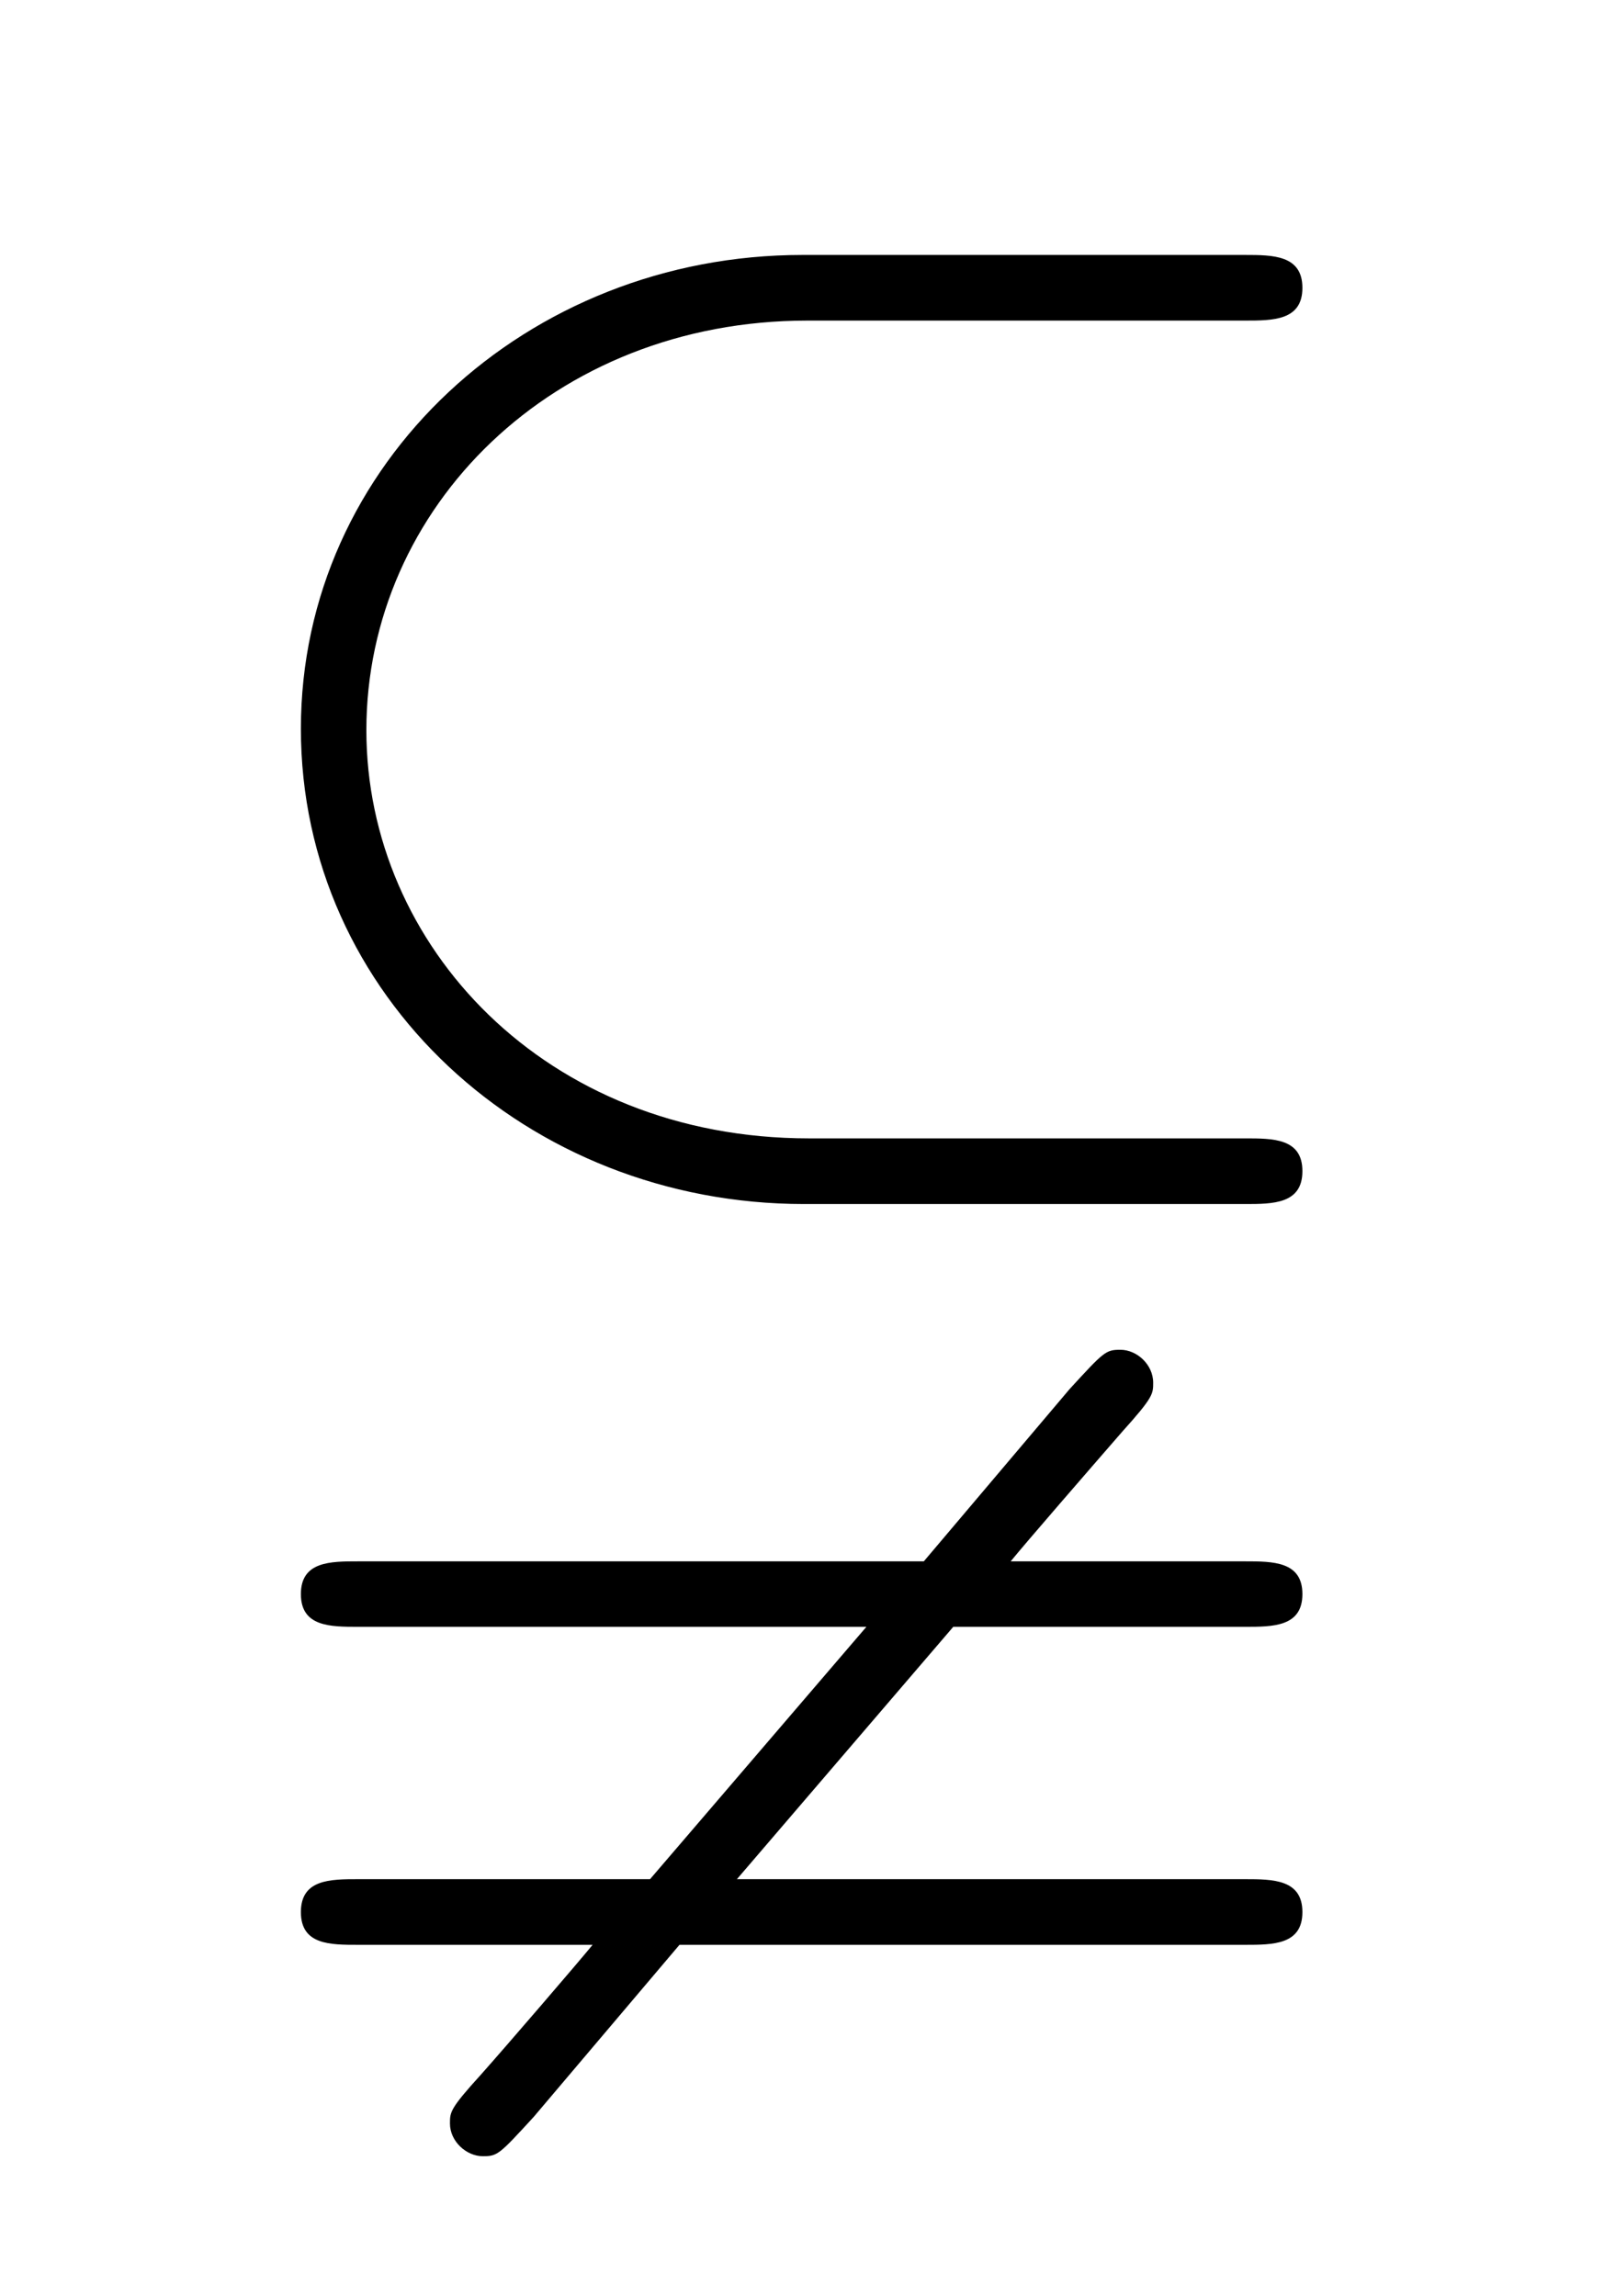 <?xml version='1.0' encoding='UTF-8'?>
<!-- This file was generated by dvisvgm 2.13.3 -->
<svg version='1.1' xmlns='http://www.w3.org/2000/svg' xmlns:xlink='http://www.w3.org/1999/xlink' viewBox='-165.1 -165.1 22.354 32'>
<title>\subsetneqq</title>
<desc Packages='{amssymb}' CommandUnicode='U+2ACB' UnicodePackages='[utf8]{inputenc}'/>
<defs>
<path id='g0-36' d='M3.915-2.451C2.311-2.451 1.225-3.626 1.225-4.932C1.225-6.286 2.361-7.422 3.905-7.422H6.565C6.735-7.422 6.914-7.422 6.914-7.621S6.735-7.821 6.565-7.821H3.875C2.202-7.821 .827-6.555 .827-4.941C.827-3.318 2.202-2.052 3.885-2.052H6.565C6.735-2.052 6.914-2.052 6.914-2.252S6.735-2.451 6.565-2.451H3.915ZM4.792 .518H6.565C6.735 .518 6.914 .518 6.914 .319S6.735 .12 6.565 .12H5.141C5.23 .01 5.619-.438 5.818-.667C6.007-.877 6.007-.897 6.007-.966C6.007-1.076 5.908-1.166 5.808-1.166C5.719-1.166 5.709-1.156 5.499-.927L4.613 .12H1.176C1.006 .12 .827 .12 .827 .319S1.006 .518 1.176 .518H4.264L2.949 2.052H1.176C1.006 2.052 .827 2.052 .827 2.252S1.006 2.451 1.176 2.451H2.6C2.511 2.56 2.082 3.059 1.923 3.238C1.733 3.447 1.733 3.467 1.733 3.537C1.733 3.646 1.833 3.736 1.933 3.736C2.022 3.736 2.032 3.726 2.242 3.497L3.128 2.451H6.565C6.735 2.451 6.914 2.451 6.914 2.252S6.735 2.052 6.565 2.052H3.477L4.792 .518Z'/>
</defs>
<g id='page1' transform='scale(2.293)'>
<use x='-71' y='-62.631' xlink:href='#g0-36'/>
</g>
</svg>
